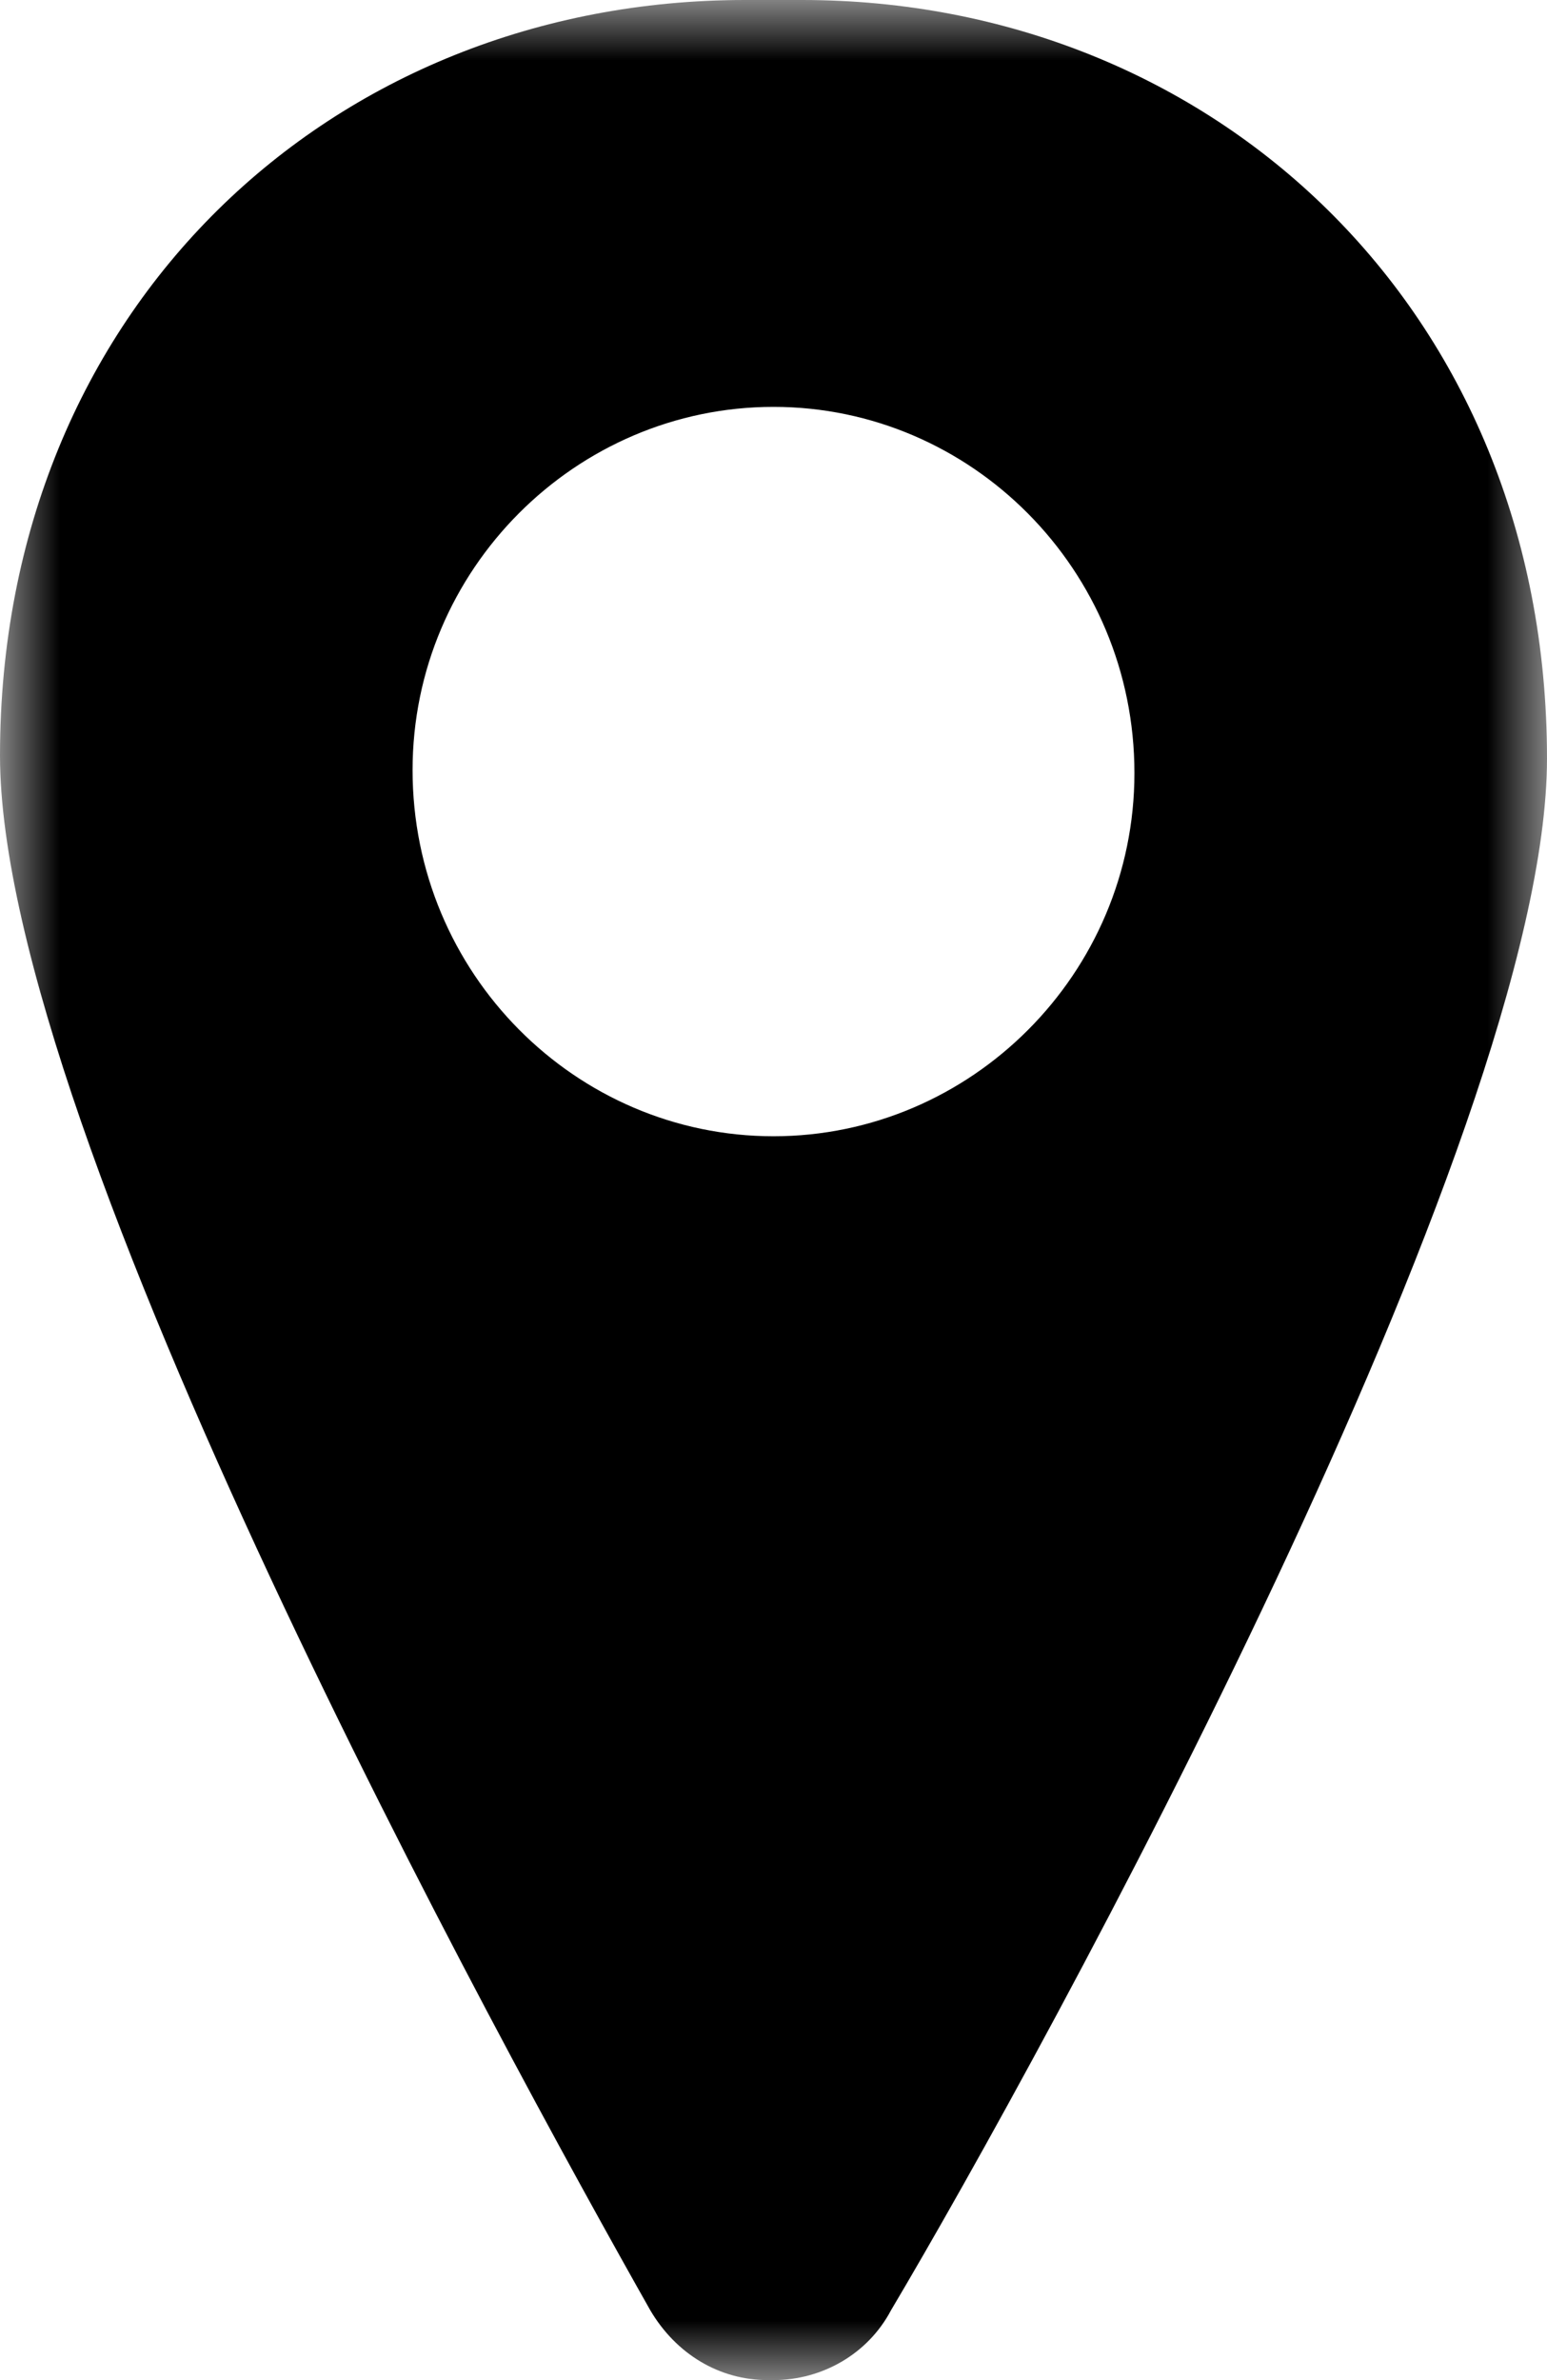 <?xml version="1.0" encoding="UTF-8"?>
<svg width="13px" height="20px" viewBox="0 0 13 20" version="1.1" xmlns="http://www.w3.org/2000/svg" xmlns:xlink="http://www.w3.org/1999/xlink">
    <title>Icons/Map/Pin-Dark-Gray</title>
    <defs>
        <filter color-interpolation-filters="auto" id="filter-1">
            <feColorMatrix in="SourceGraphic" type="matrix" values="0 0 0 0 0.645 0 0 0 0 0.645 0 0 0 0 0.645 0 0 0 1 0"></feColorMatrix>
        </filter>
        <polygon id="path-2" points="0 0 13 0 13 20 0 20"></polygon>
    </defs>
    <g id="Icons/Map/Pin-Dark-Gray" stroke="none" stroke-width="1" fill="none" fill-rule="evenodd">
        <g id="Group">
            <circle id="Oval" fill="#FFFFFF" cx="7" cy="6" r="4"></circle>
            <g filter="url(#filter-1)" id="Group-3">
                <g>
                    <mask id="mask-3" fill="white">
                        <use xlink:href="#path-2"></use>
                    </mask>
                    <g id="Clip-2"></g>
                    <path d="M6.5,9.548 C4.839,9.548 3.467,8.181 3.467,6.471 C3.467,4.786 4.839,3.419 6.5,3.419 C8.161,3.419 9.533,4.786 9.533,6.496 C9.533,8.181 8.161,9.548 6.5,9.548 M6.741,0 L6.5,0 L6.259,0 C2.793,0 0,2.589 0,6.349 C0,9.524 4.237,17.241 5.465,19.414 C5.681,19.78 6.043,20 6.452,20 L6.476,20 L6.5,20 C6.909,20 7.294,19.78 7.487,19.414 C8.763,17.265 13,9.548 13,6.374 C13,2.589 10.183,0 6.741,0" id="Fill-1" fill="#000000" mask="url(#mask-3)"></path>
                </g>
            </g>
        </g>
    </g>
</svg>